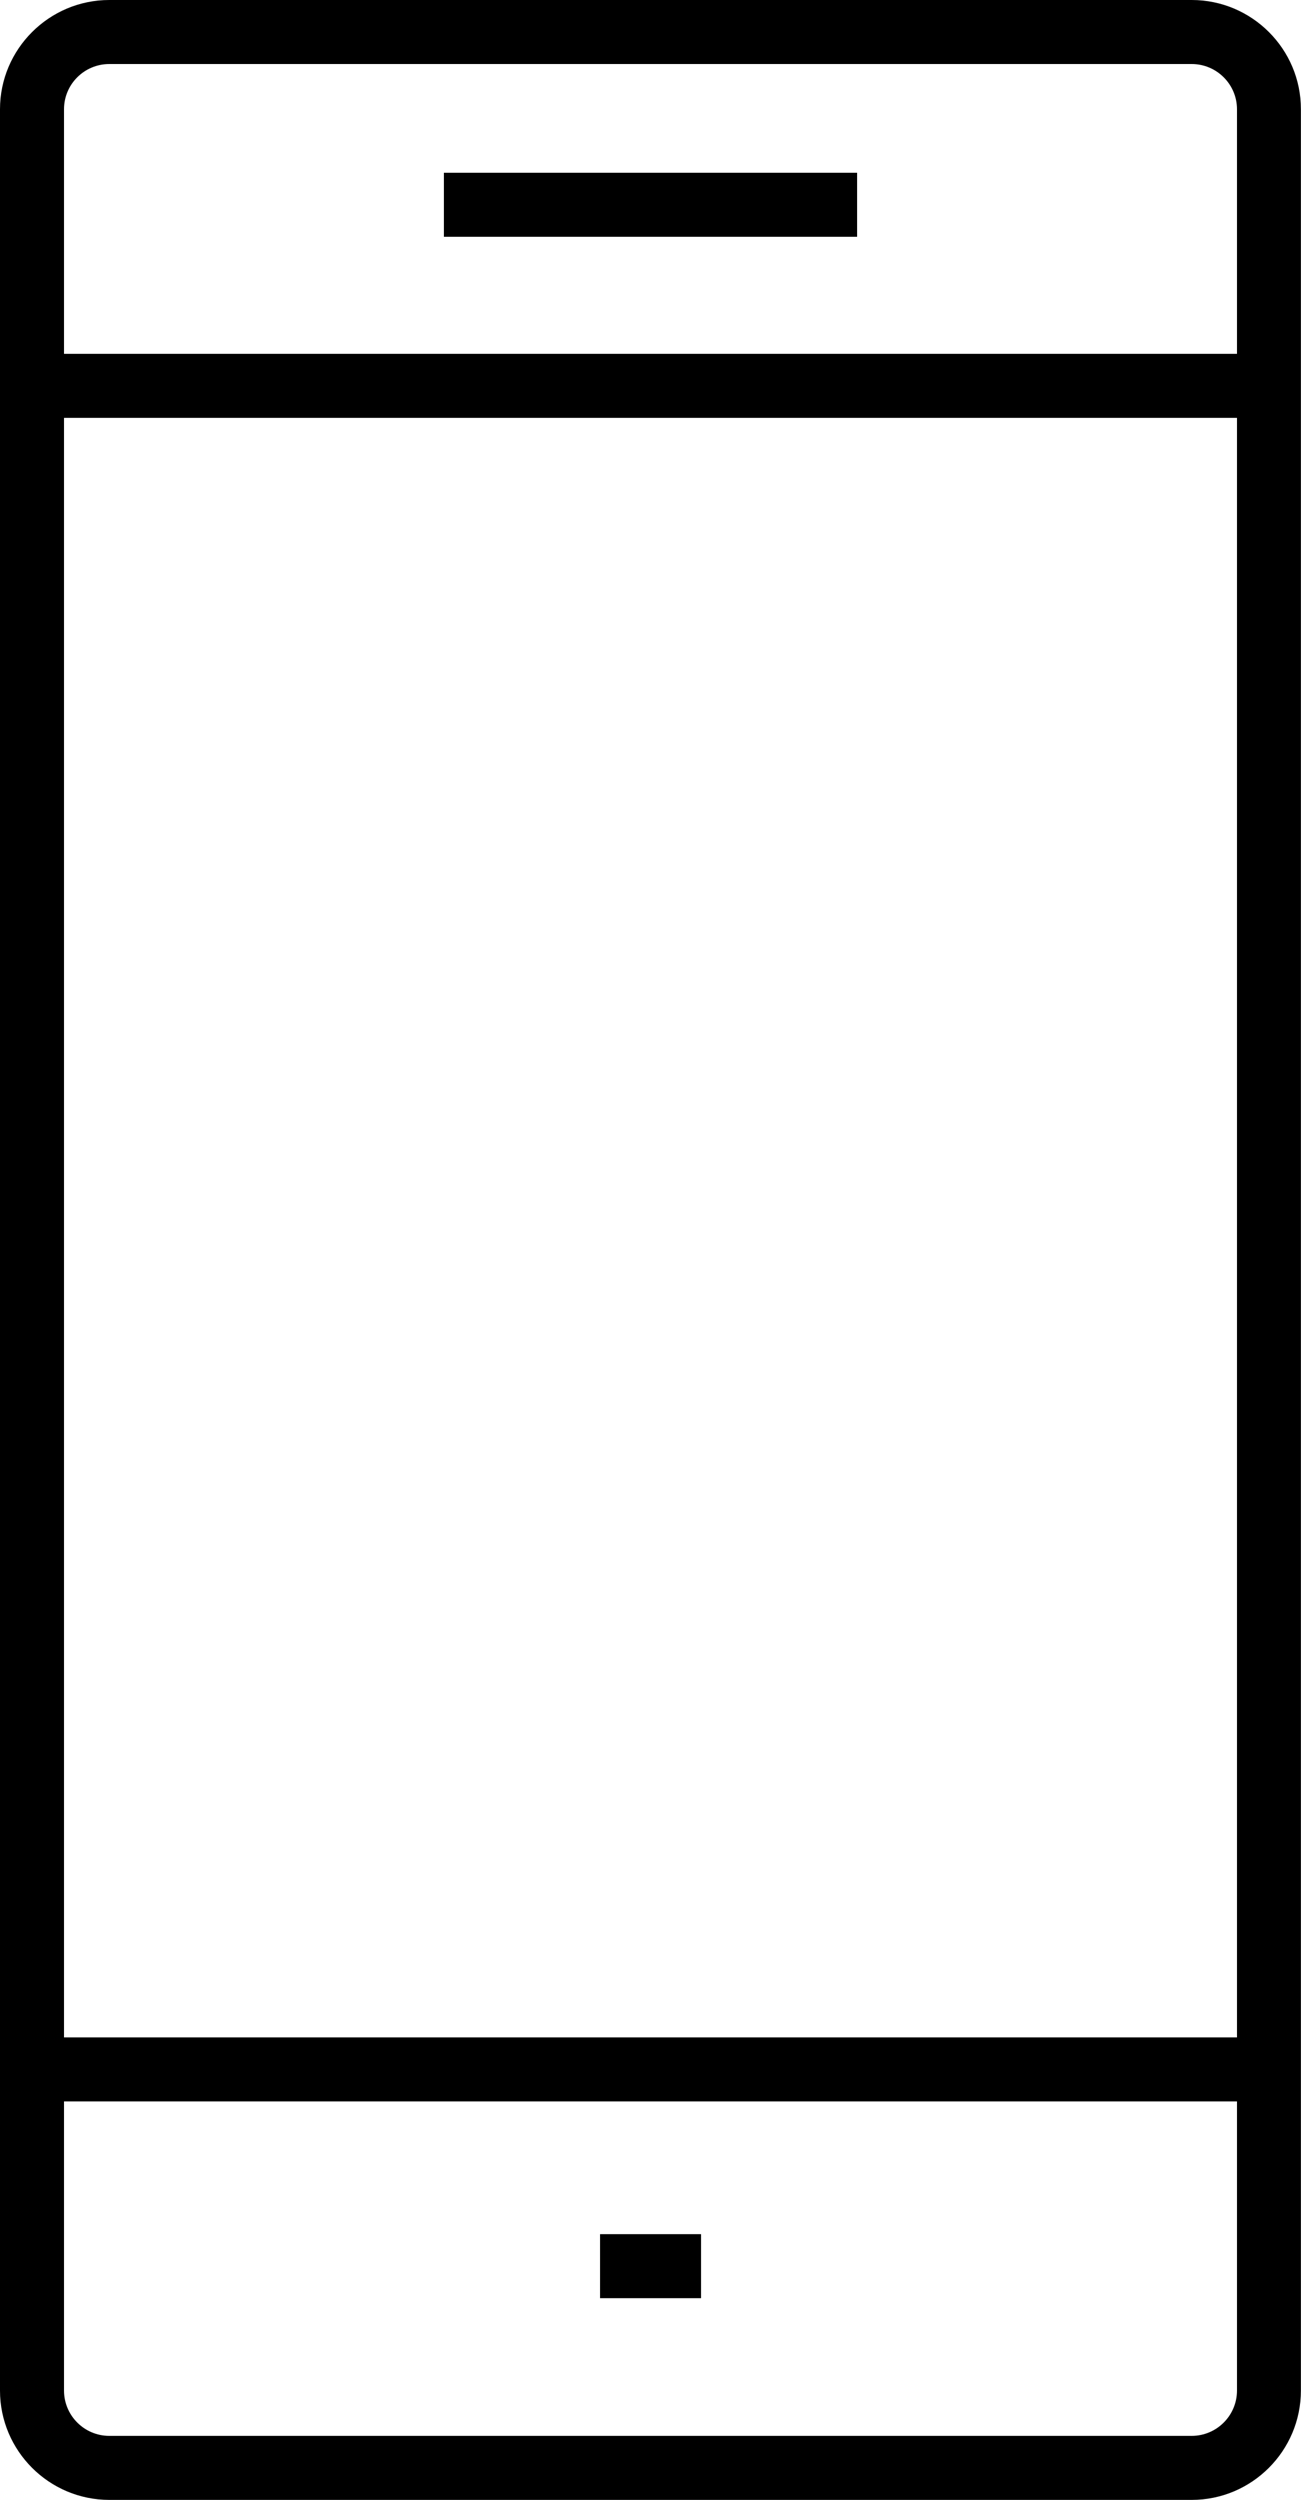 <?xml version="1.0" encoding="UTF-8"?><svg id="Ebene_1" xmlns="http://www.w3.org/2000/svg" viewBox="0 0 128.05 246"><path d="M117.29,0H10.76C4.83,0,0,4.83,0,10.75V235.24c0,5.93,4.83,10.76,10.76,10.76H117.29c5.93,0,10.75-4.83,10.75-10.76V10.75C128.05,4.83,123.22,0,117.29,0ZM10.76,6.3H117.29c2.46,0,4.46,2,4.46,4.45v24.07H6.3V10.75c0-2.46,2-4.45,4.46-4.45ZM121.75,41.12V200.49H6.3V41.12H121.75Zm-4.46,198.58H10.76c-2.46,0-4.46-2-4.46-4.46v-28.45H121.75v28.45c0,2.46-2,4.46-4.46,4.46Z"/><rect x="43.69" y="17" width="40.67" height="6.3"/><rect x="59.06" y="219.85" width="9.94" height="6.3"/></svg>